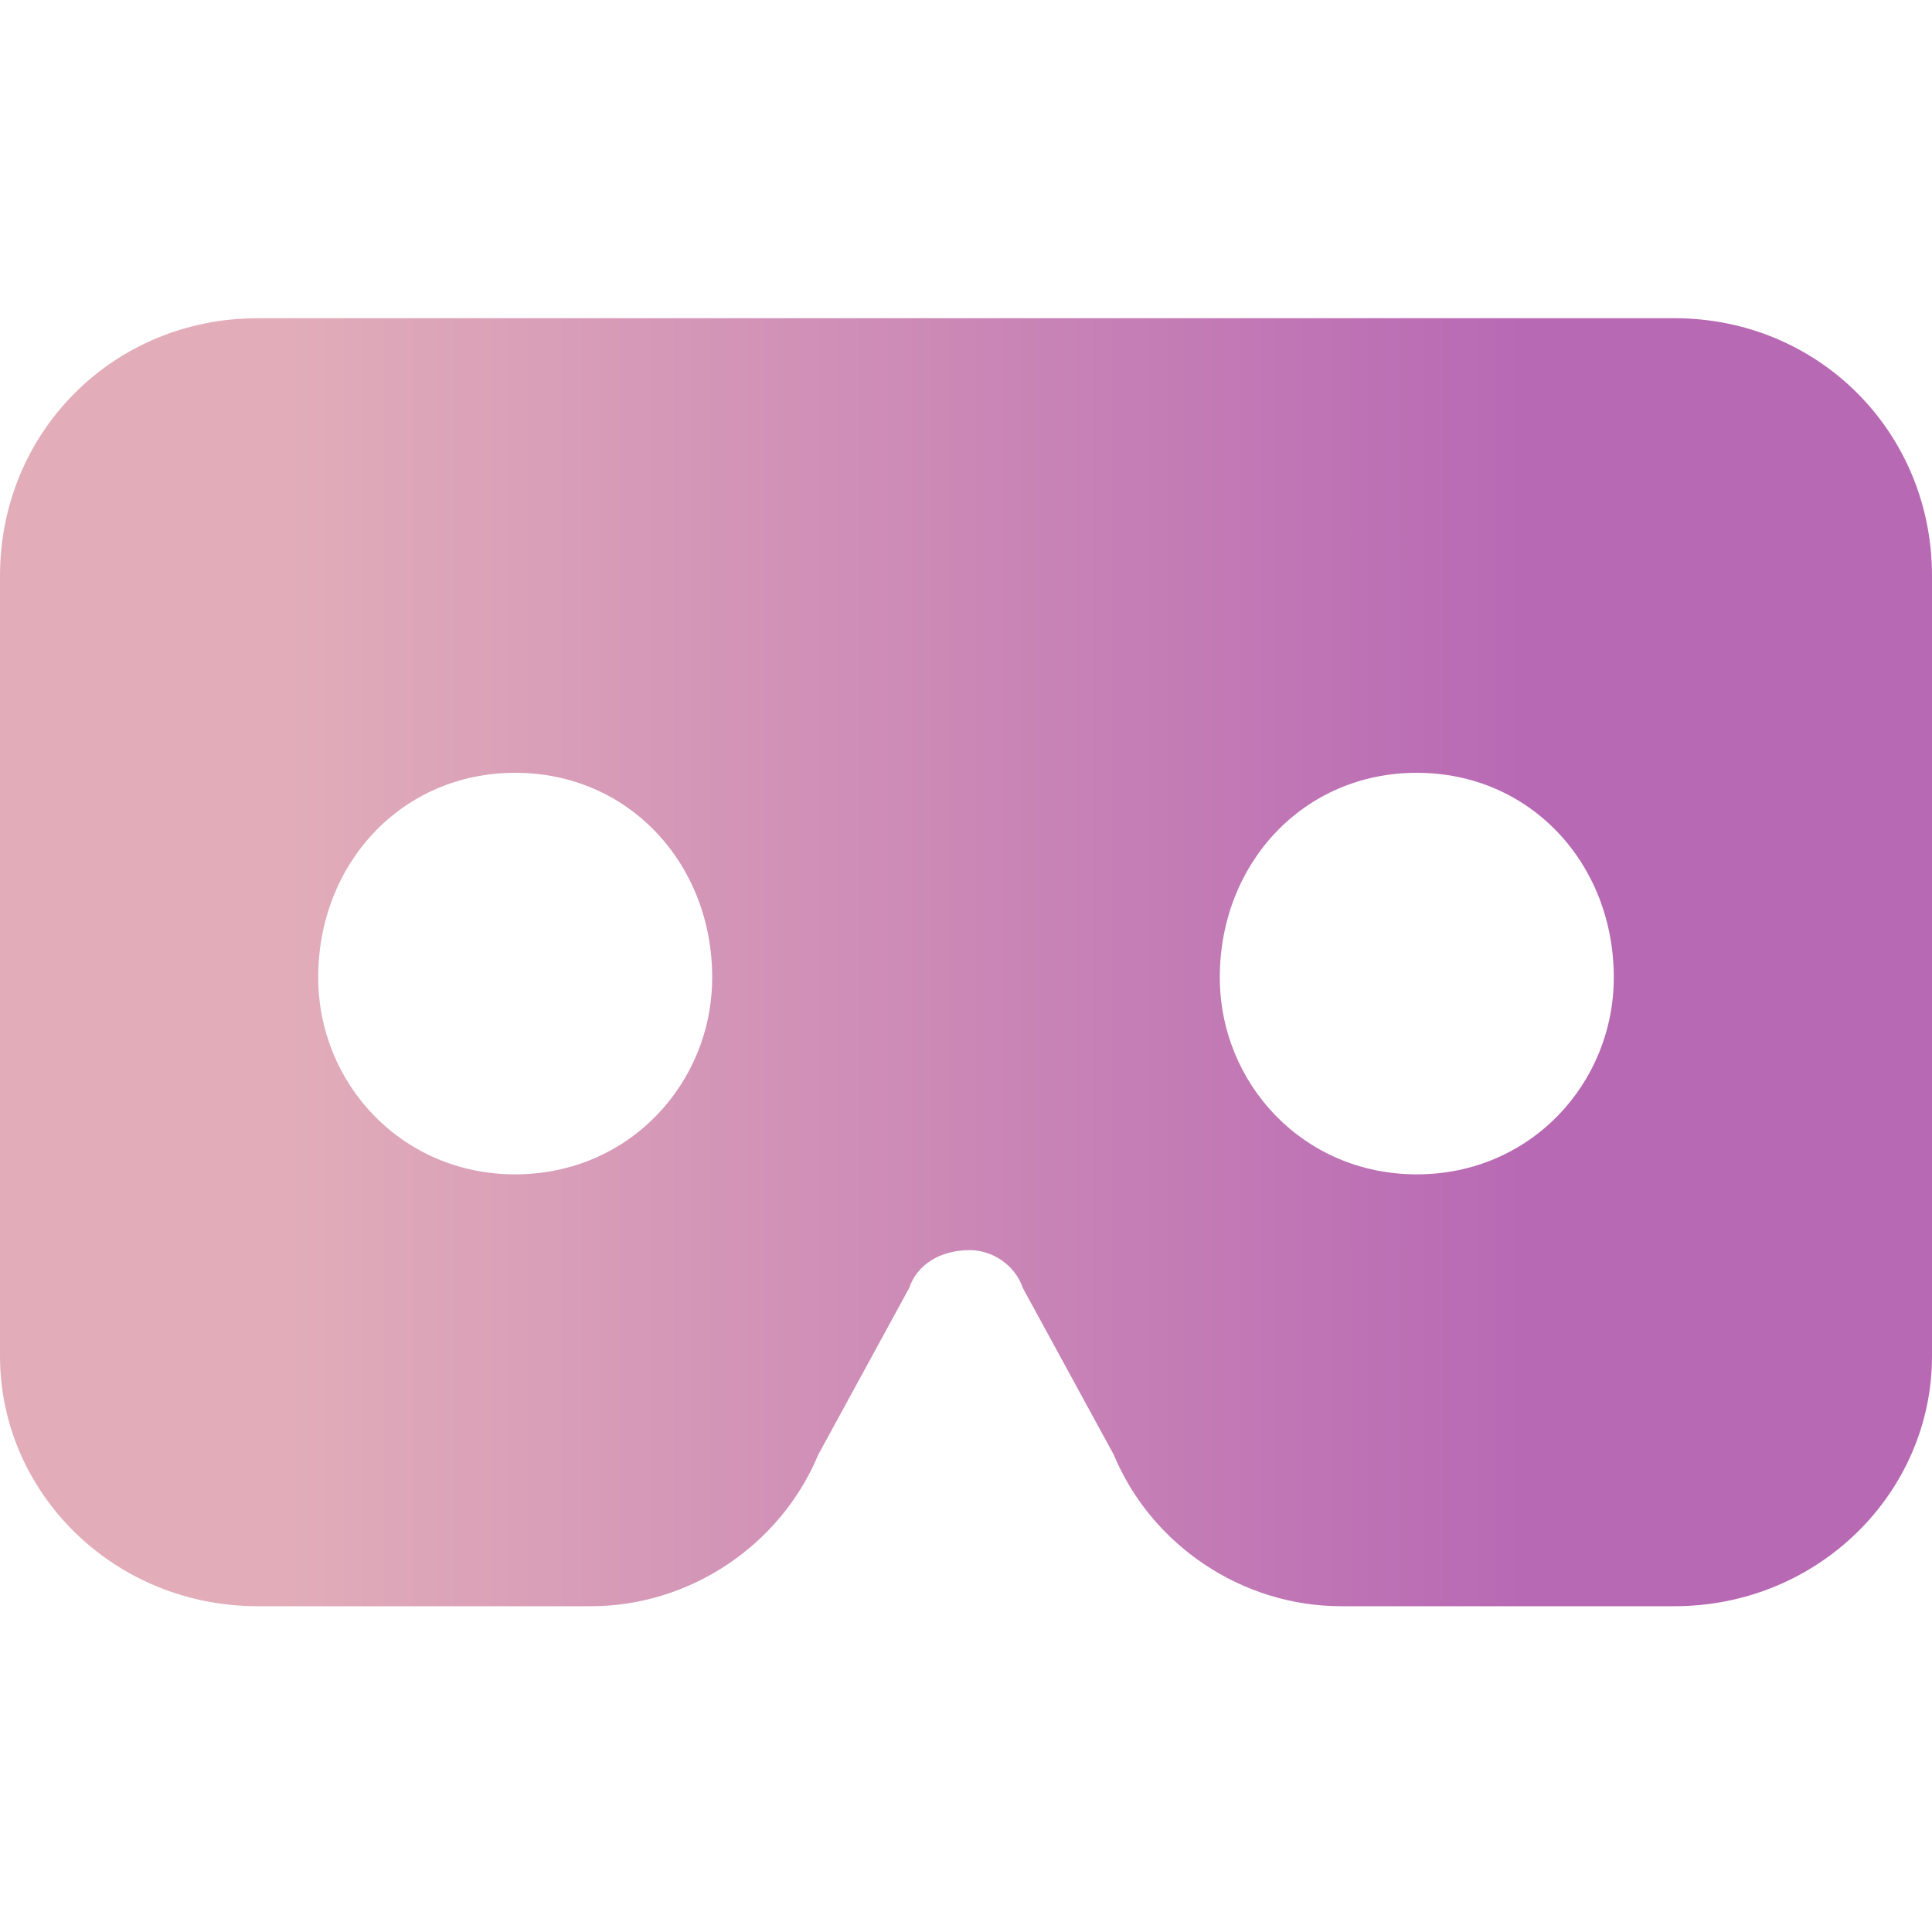 <?xml version="1.0" encoding="UTF-8"?>
<!DOCTYPE svg PUBLIC "-//W3C//DTD SVG 1.0//EN" "http://www.w3.org/TR/2001/REC-SVG-20010904/DTD/svg10.dtd">
<!-- Creator: CorelDRAW X8 -->
<svg xmlns="http://www.w3.org/2000/svg" xml:space="preserve" width="255px" height="255px" version="1.0" style="shape-rendering:geometricPrecision; text-rendering:geometricPrecision; image-rendering:optimizeQuality; fill-rule:evenodd; clip-rule:evenodd"
viewBox="0 0 255 255"
 xmlns:xlink="http://www.w3.org/1999/xlink">
 <defs>
  <style type="text/css">
   <![CDATA[
    .fil0 {fill:url(#id0)}
   ]]>
  </style>
  <linearGradient id="id0" gradientUnits="userSpaceOnUse" x1="36.989" y1="126.994" x2="201.185" y2="126.994">
   <stop offset="0" style="stop-opacity:1; stop-color:#E2ADB9"/>
   <stop offset="1" style="stop-opacity:1; stop-color:#B869B4"/>
  </linearGradient>
 </defs>
 <g id="Layer_x0020_1">
  <path class="fil0" d="M128 42l-50 0 -44 0c-19,0 -34,15 -34,34l0 27 0 76c0,18 15,33 34,33l44 0c13,0 25,-8 30,-20 0,0 0,0 0,0l12 -22c1,-3 4,-5 8,-5 3,0 6,2 7,5l12 22c0,0 0,0 0,0 5,12 17,20 30,20l44 0c19,0 34,-15 34,-33l0 -76 0 -27c0,-19 -15,-34 -34,-34l-44 0 -49 0zm85 87c0,-15 -11,-27 -26,-27 -15,0 -26,12 -26,27 0,14 11,26 26,26 15,0 26,-12 26,-26zm-171 0c0,-15 11,-27 26,-27 15,0 26,12 26,27 0,14 -11,26 -26,26 -15,0 -26,-12 -26,-26z"/>
 </g>
</svg>
